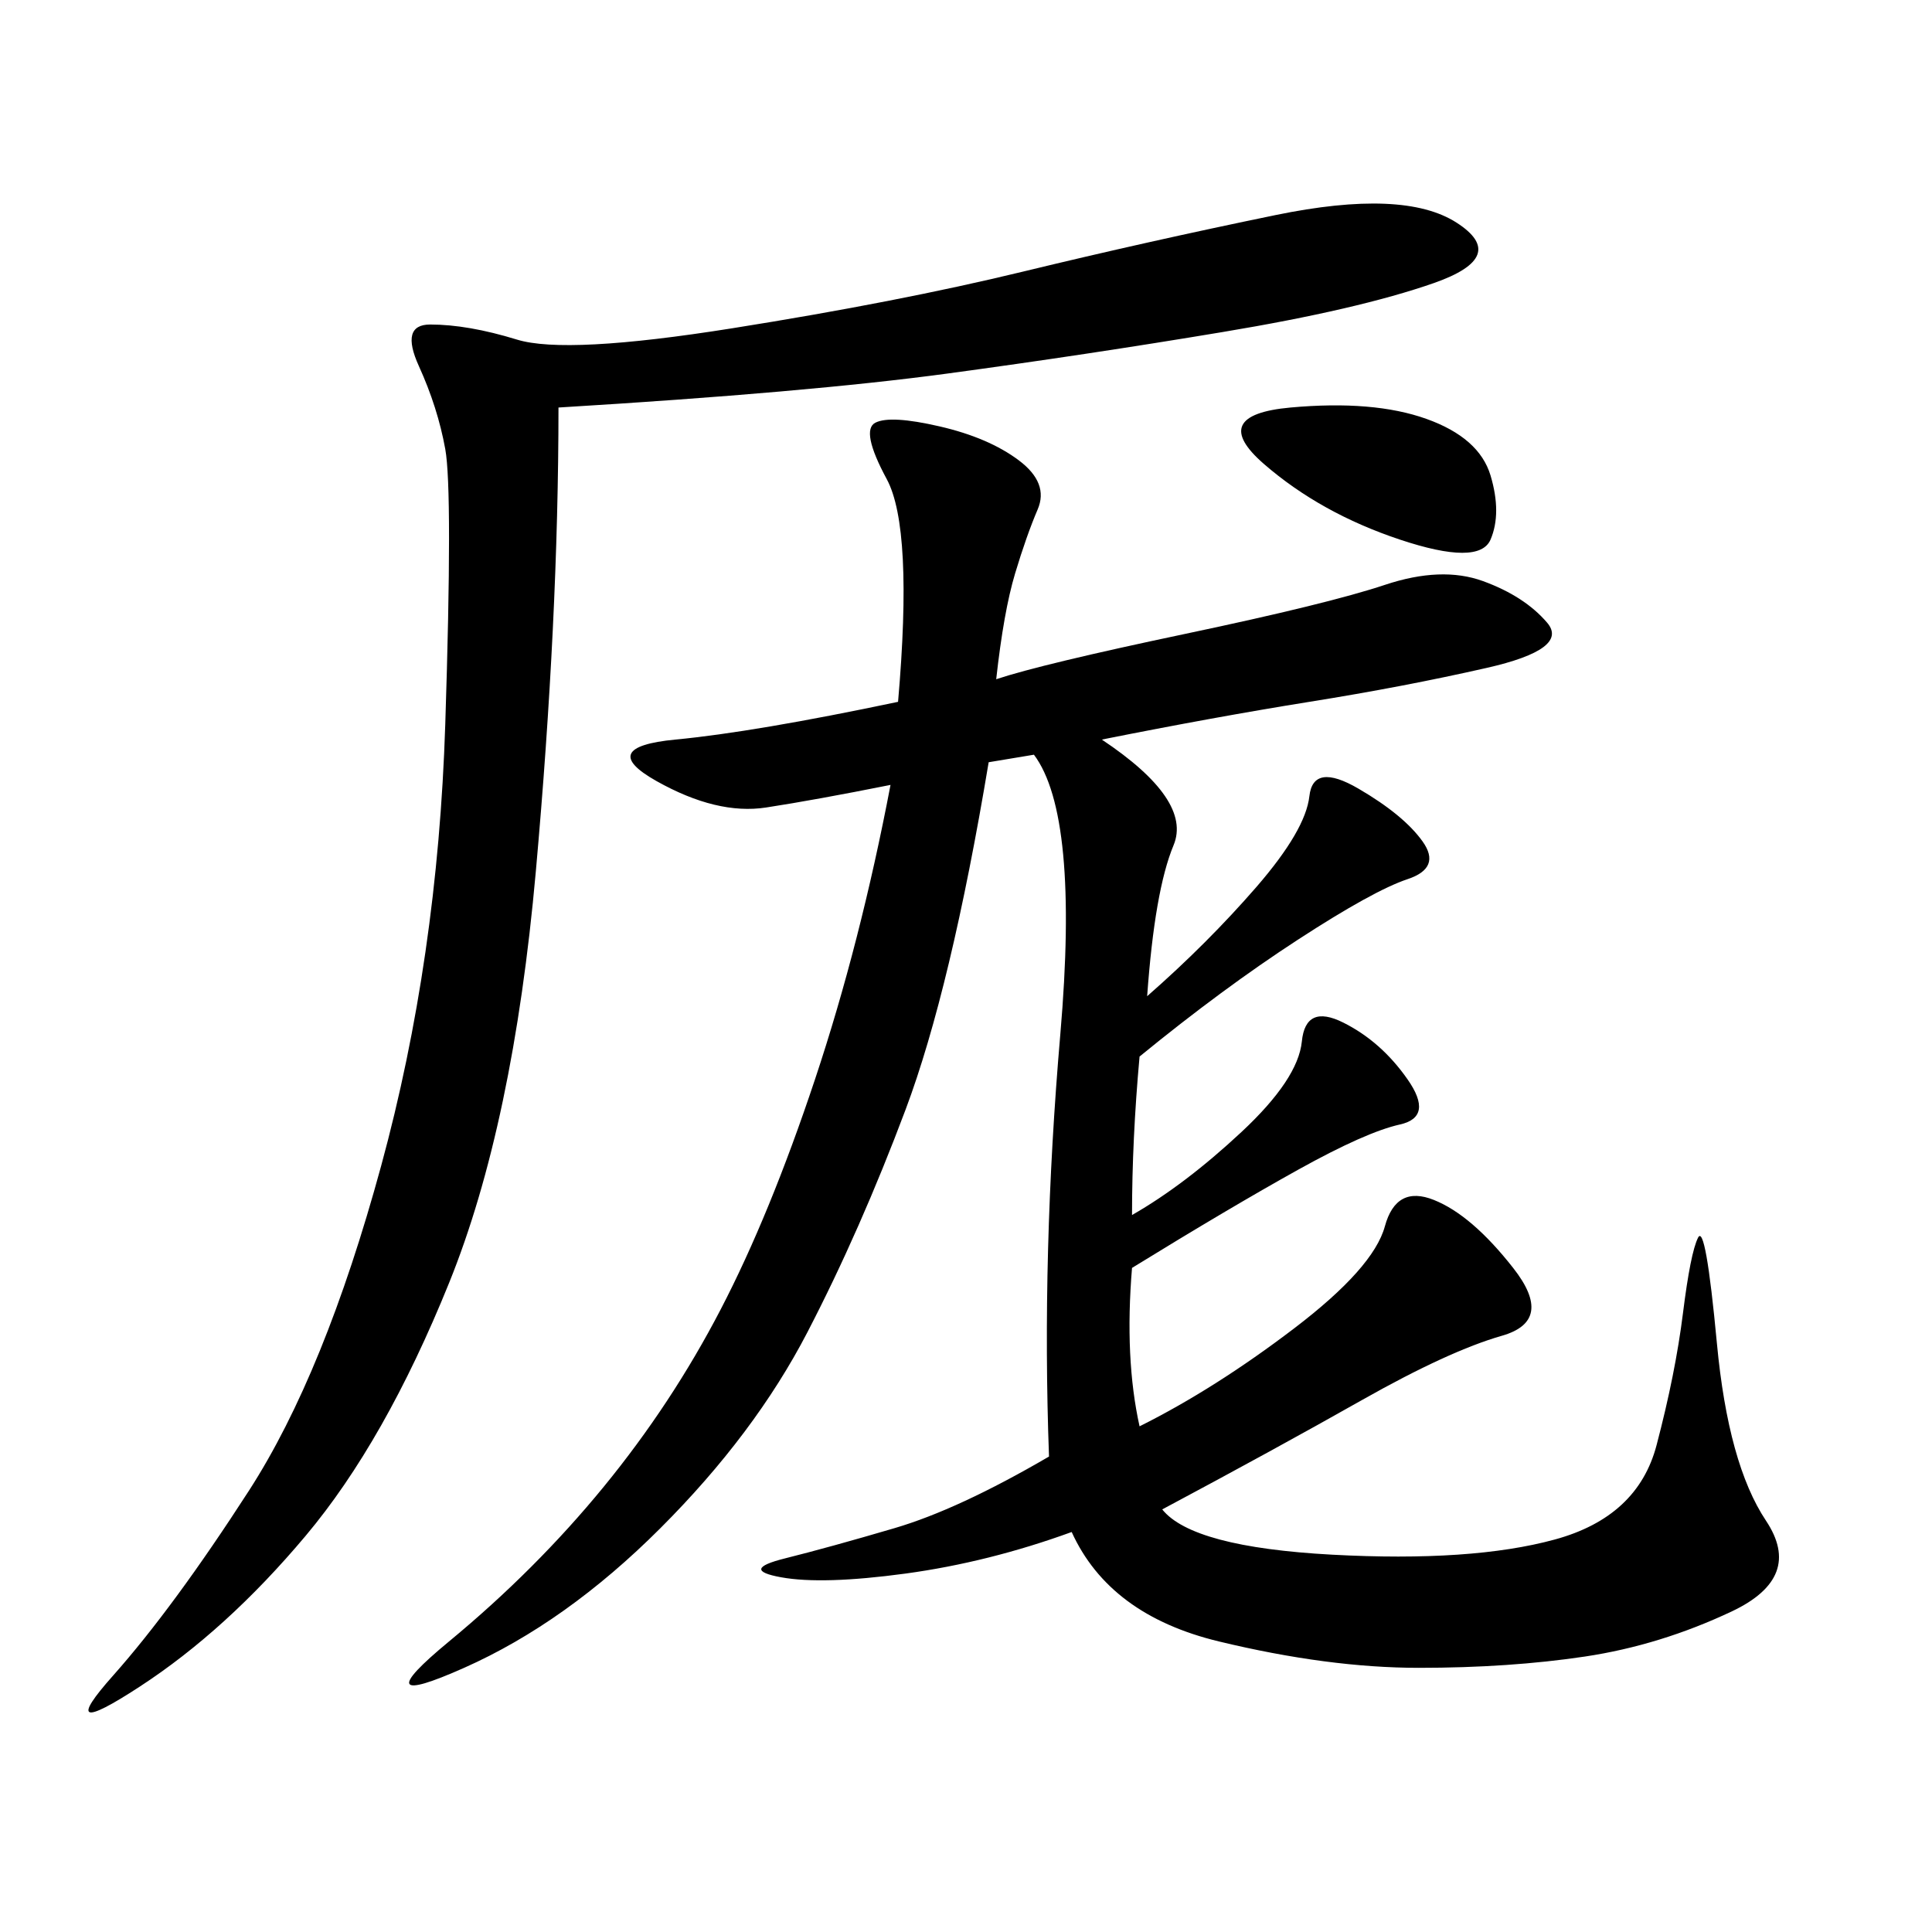 <svg xmlns="http://www.w3.org/2000/svg" xmlns:xlink="http://www.w3.org/1999/xlink" width="300" height="300"><path d="M138.28 121.88Q126.56 124.22 118.95 125.39Q111.33 126.56 101.95 121.29Q92.58 116.02 104.88 114.84Q117.19 113.67 139.45 108.98L139.45 108.98Q141.80 82.03 137.70 74.41Q133.59 66.80 135.94 65.63Q138.28 64.45 145.90 66.21Q153.52 67.97 158.20 71.48Q162.89 75 161.13 79.10Q159.38 83.20 157.62 89.06Q155.86 94.92 154.69 105.47L154.69 105.47Q161.72 103.13 183.98 98.44Q206.25 93.75 215.04 90.82Q223.83 87.89 230.27 90.23Q236.72 92.58 240.23 96.68Q243.75 100.78 230.86 103.71Q217.97 106.64 203.32 108.98Q188.67 111.33 171.09 114.84L171.09 114.84Q185.16 124.22 182.23 131.25Q179.30 138.28 178.13 154.69L178.13 154.69Q187.50 146.48 195.12 137.70Q202.73 128.91 203.32 123.63Q203.91 118.36 210.94 122.46Q217.97 126.56 220.90 130.66Q223.83 134.77 218.55 136.52Q213.28 138.28 201.56 145.90Q189.84 153.52 176.95 164.06L176.95 164.06Q175.78 176.95 175.78 188.67L175.78 188.67Q183.98 183.98 192.77 175.78Q201.56 167.58 202.15 161.72Q202.73 155.86 208.59 158.79Q214.45 161.72 218.55 167.58Q222.66 173.44 217.38 174.61Q212.11 175.78 201.56 181.64Q191.02 187.50 175.78 196.88L175.78 196.88Q174.61 210.94 176.95 221.48L176.95 221.48Q188.67 215.63 200.98 206.25Q213.28 196.88 215.04 190.43Q216.80 183.98 222.66 186.33Q228.52 188.67 234.96 196.88Q241.41 205.08 233.20 207.42Q225 209.77 211.52 217.38Q198.05 225 180.47 234.38L180.47 234.38Q185.16 240.23 206.84 241.41Q228.52 242.58 241.41 239.06Q254.30 235.55 257.23 224.41Q260.16 213.28 261.33 203.91Q262.50 194.53 263.67 192.19Q264.84 189.84 266.60 208.59Q268.36 227.34 274.22 236.13Q280.08 244.92 268.95 250.20Q257.81 255.47 246.09 257.23Q234.38 258.98 220.31 258.98L220.31 258.98Q206.25 258.98 189.26 254.88Q172.27 250.78 166.41 237.89L166.41 237.89Q153.52 242.58 140.63 244.34Q127.73 246.09 121.29 244.92Q114.84 243.75 121.88 241.99Q128.91 240.23 138.87 237.30Q148.83 234.38 162.89 226.17L162.89 226.17Q161.72 194.53 164.65 160.55Q167.58 126.56 160.55 117.19L160.55 117.19L153.52 118.36Q147.66 153.52 140.63 172.27Q133.59 191.02 125.39 206.84Q117.19 222.66 102.54 237.30Q87.89 251.95 72.07 258.98Q56.25 266.02 69.73 254.88Q83.20 243.75 93.75 230.86Q104.30 217.97 111.91 203.32Q119.53 188.67 126.56 167.58Q133.59 146.48 138.28 121.88L138.28 121.88ZM86.72 63.28Q86.72 96.09 83.20 135.35Q79.69 174.61 69.73 199.22Q59.77 223.83 47.46 238.48Q35.16 253.13 21.68 261.91Q8.20 270.70 17.58 260.16Q26.95 249.61 38.67 231.45Q50.39 213.28 59.18 181.05Q67.97 148.83 69.14 112.50Q70.31 76.17 69.14 69.73Q67.97 63.28 65.04 56.84Q62.11 50.39 66.80 50.39L66.80 50.39Q72.66 50.39 80.27 52.73Q87.89 55.08 113.67 50.98Q139.45 46.88 158.79 42.19Q178.13 37.50 198.05 33.40Q217.97 29.30 226.17 34.57Q234.38 39.84 222.66 43.95Q210.94 48.05 189.84 51.56Q168.75 55.08 147.07 58.01Q125.39 60.94 86.72 63.28L86.72 63.28ZM200.39 63.28Q213.28 62.11 221.48 65.04Q229.69 67.97 231.45 73.83Q233.20 79.69 231.45 83.79Q229.69 87.89 217.38 83.79Q205.08 79.69 196.29 72.07Q187.50 64.45 200.39 63.28L200.39 63.28Z"/></svg>